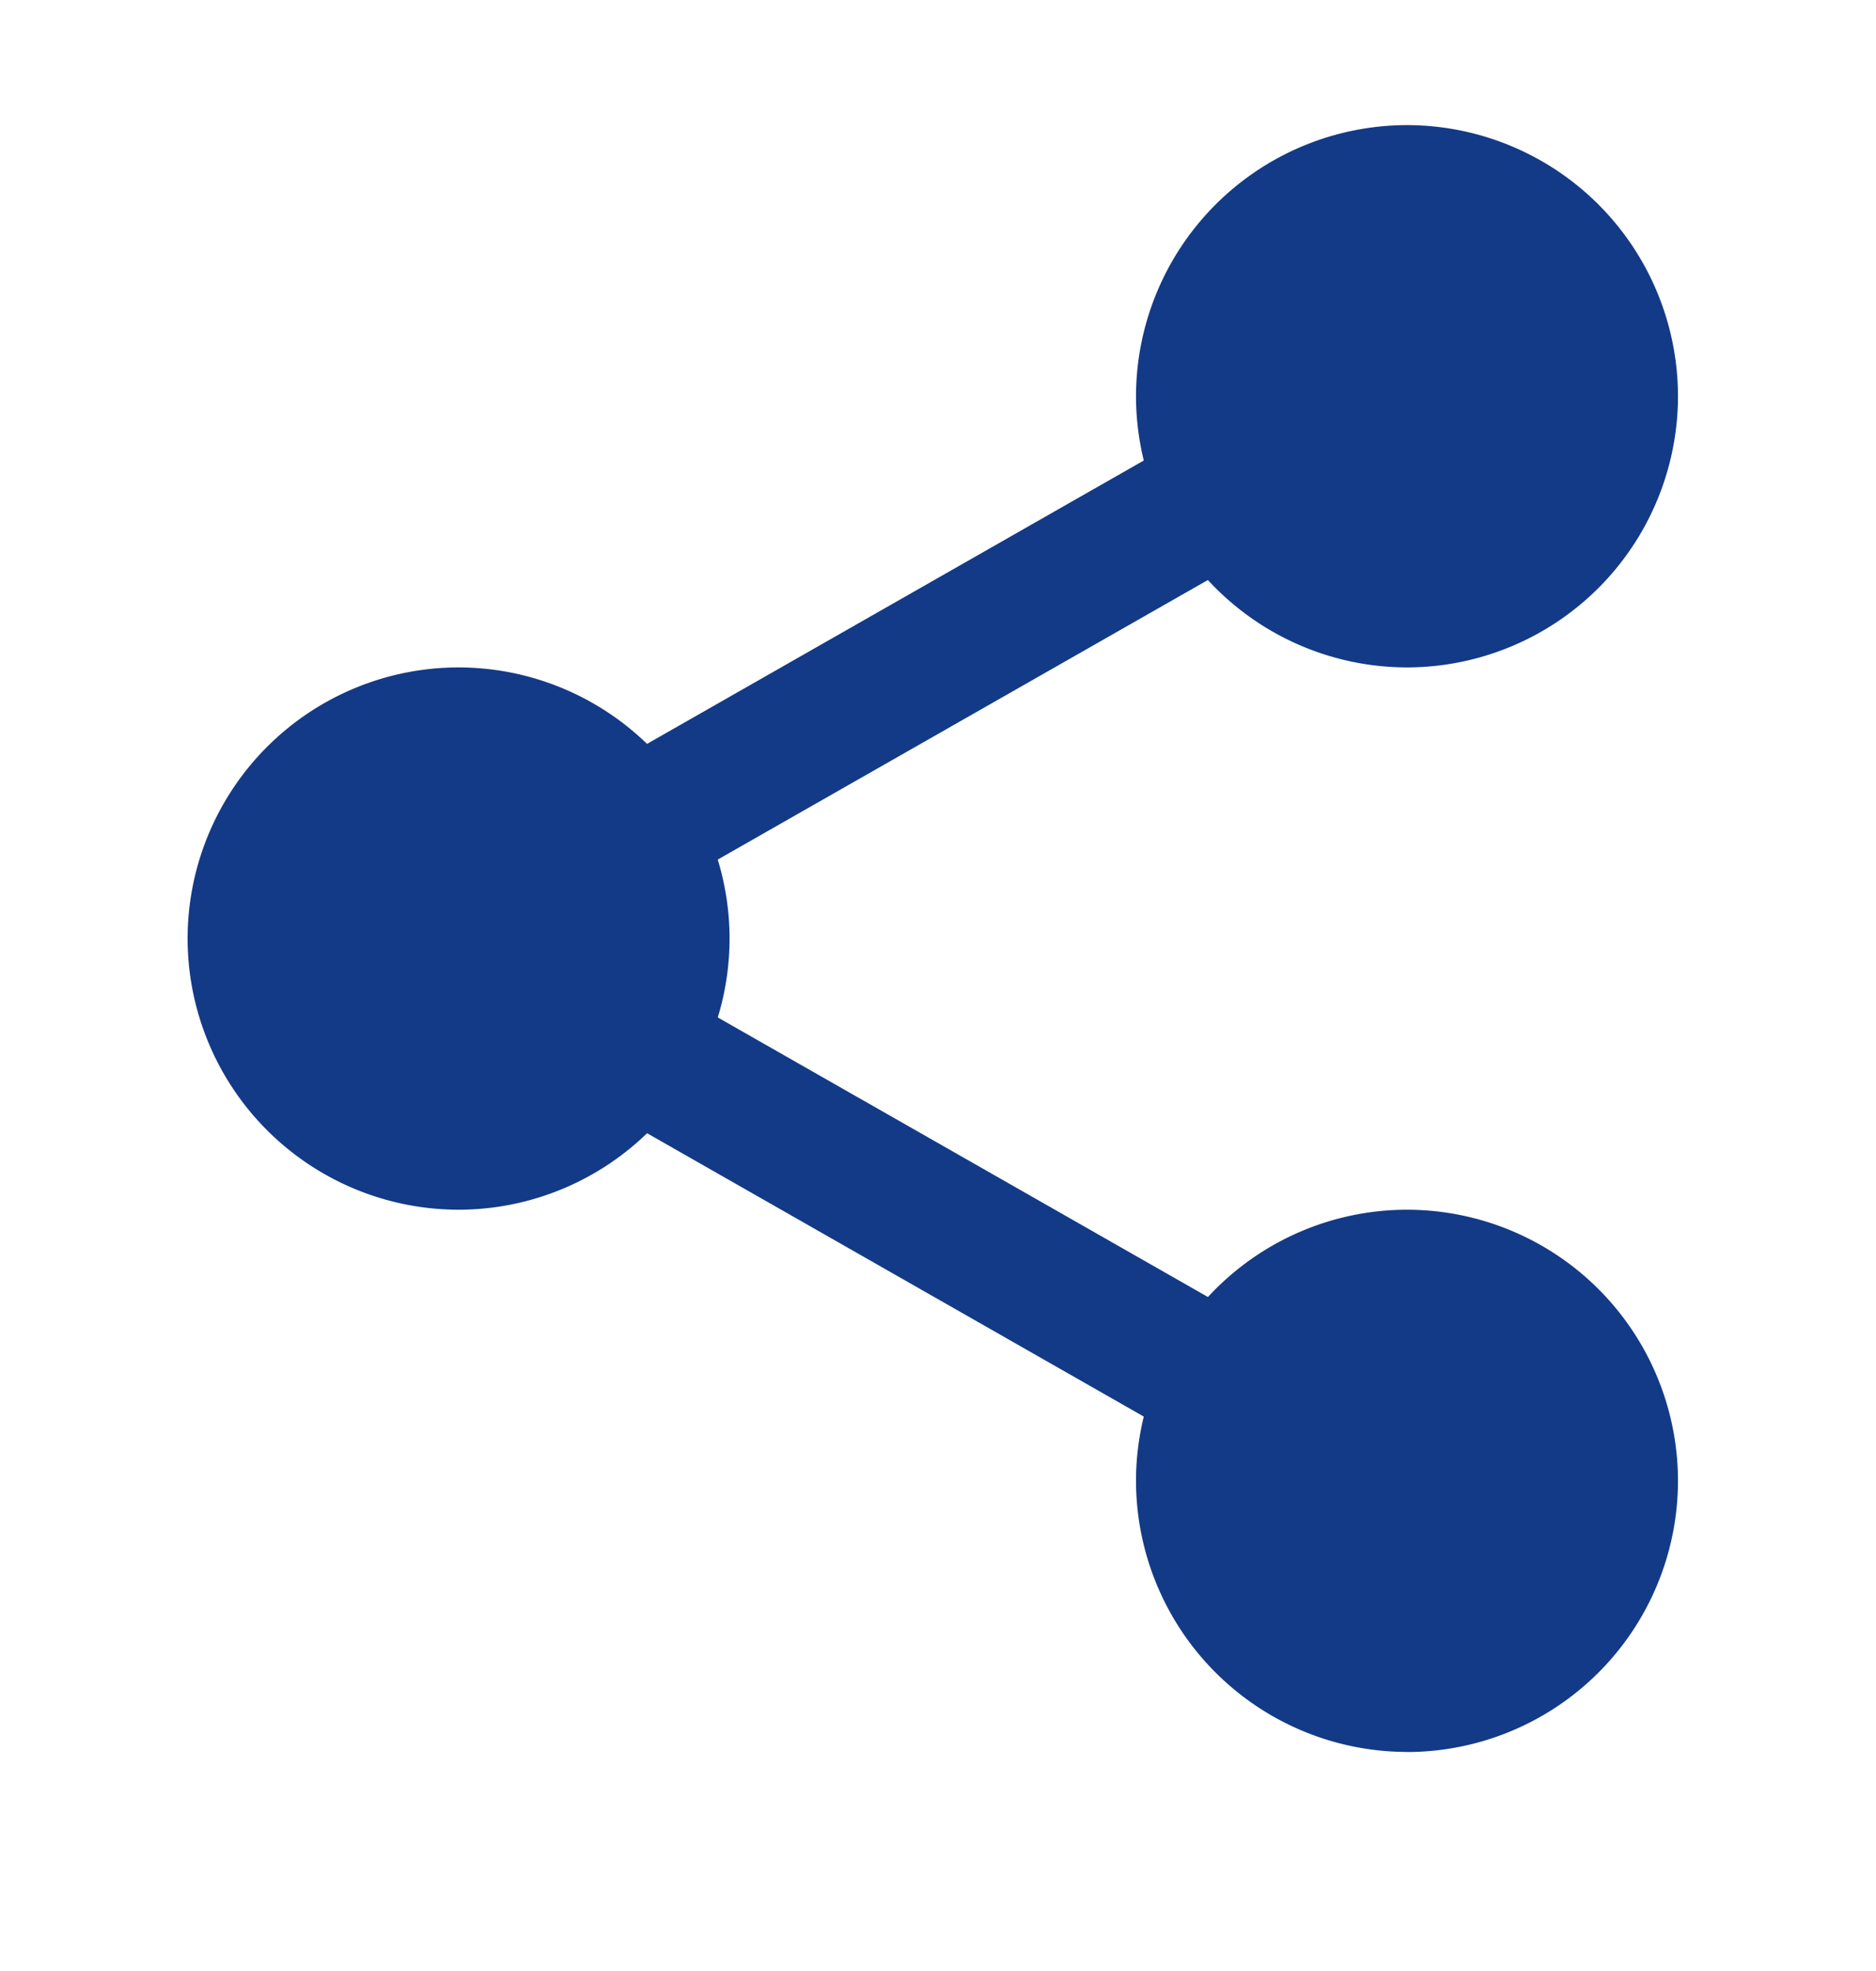 <svg xmlns="http://www.w3.org/2000/svg" width="20" height="21" viewBox="0 0 20 21"><g fill="#133A86"><path d="M17.347 4.222a2.347 2.347 0 11-4.693 0 2.347 2.347 0 014.693 0z"/><path d="M15 7.111a2.892 2.892 0 01-2.889-2.89A2.893 2.893 0 0115 1.333a2.892 2.892 0 012.889 2.889A2.892 2.892 0 0115 7.111zm0-4.695c-.996 0-1.806.81-1.806 1.806 0 .995.81 1.805 1.806 1.805s1.806-.81 1.806-1.805c0-.995-.81-1.806-1.806-1.806zm2.347 13.361a2.347 2.347 0 11-4.694.002 2.347 2.347 0 014.694-.002z"/><path d="M15 18.666a2.892 2.892 0 01-2.889-2.889A2.891 2.891 0 0115 12.889a2.891 2.891 0 012.889 2.888A2.892 2.892 0 0115 18.667zm0-4.694c-.996 0-1.806.81-1.806 1.805 0 .996.81 1.806 1.806 1.806s1.806-.81 1.806-1.806c0-.995-.81-1.805-1.806-1.805zM7.236 10a2.347 2.347 0 11-4.693 0 2.347 2.347 0 014.693 0z"/><path d="M4.889 12.889A2.892 2.892 0 012 9.999a2.891 2.891 0 012.889-2.888A2.892 2.892 0 017.778 10a2.892 2.892 0 01-2.89 2.889zm0-4.695c-.996 0-1.806.81-1.806 1.806 0 .995.81 1.805 1.806 1.805s1.805-.81 1.805-1.805c0-.996-.81-1.806-1.805-1.806z"/><path d="M6.594 9.653a.723.723 0 01-.358-1.35l6.701-3.82a.722.722 0 01.715 1.255l-6.701 3.82a.713.713 0 01-.357.095zm6.701 5.958a.72.72 0 01-.357-.094l-6.701-3.82a.724.724 0 01.715-1.256l6.701 3.82a.721.721 0 01-.358 1.35z"/></g></svg>
